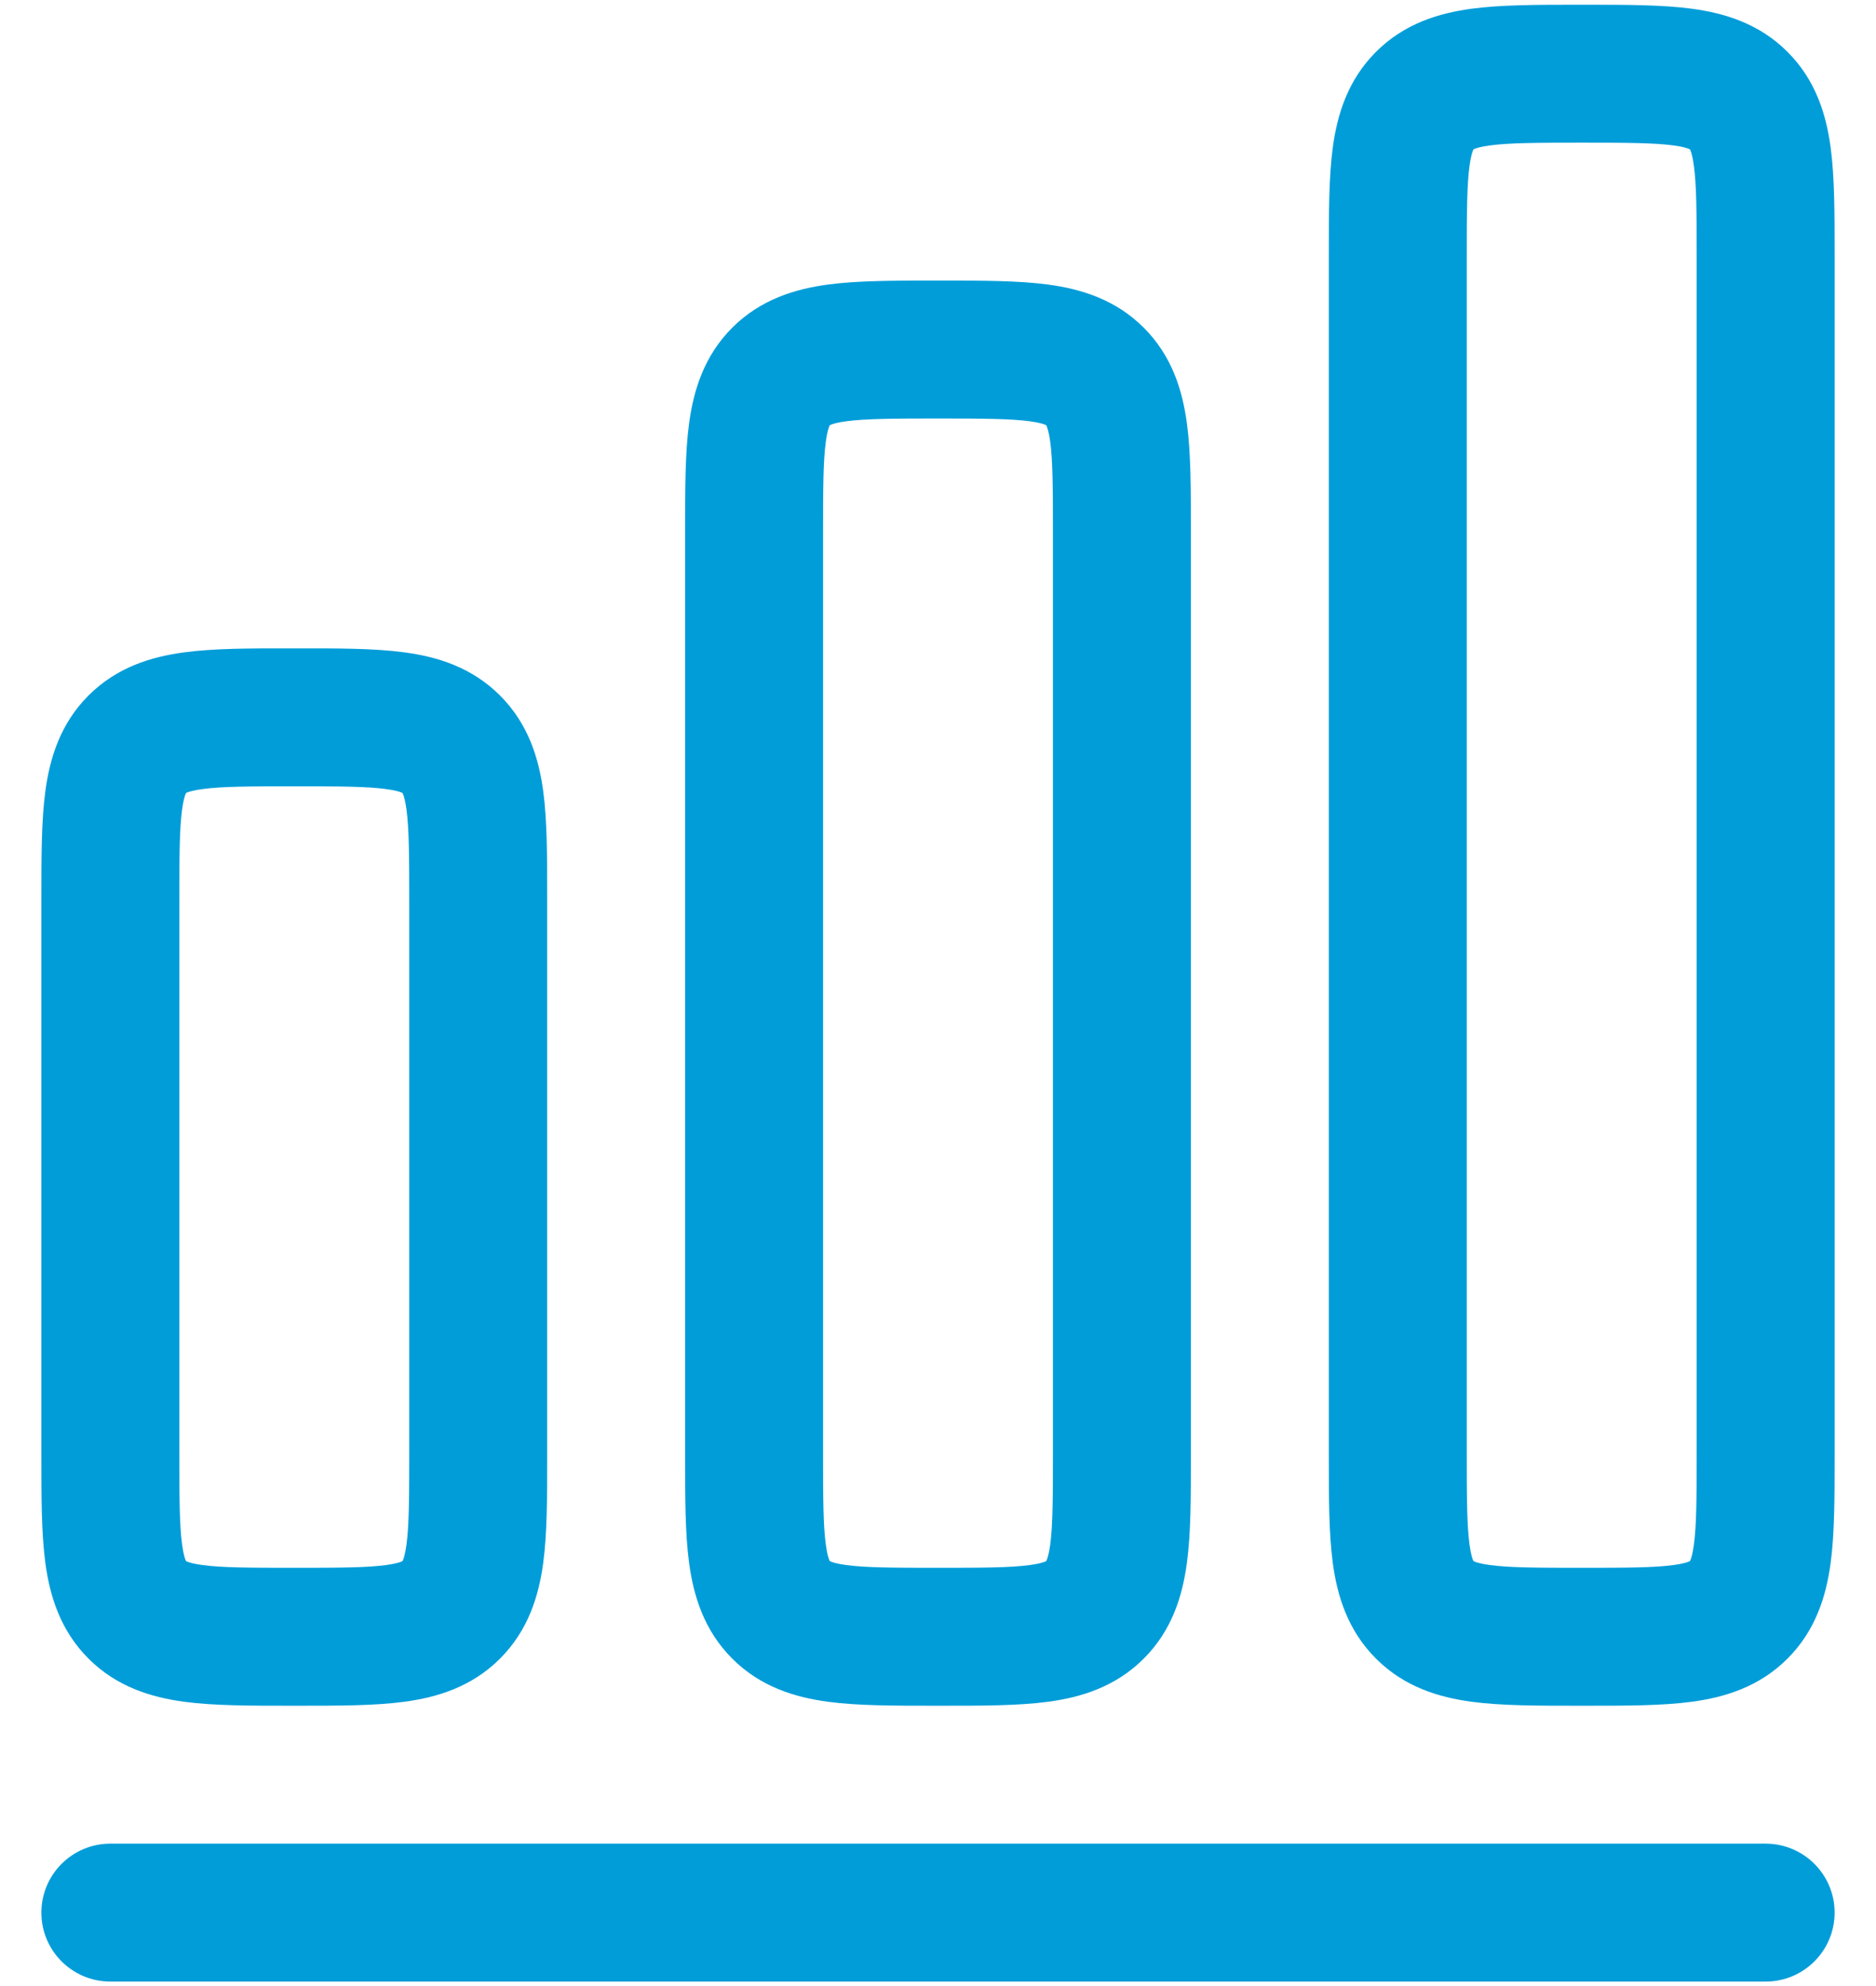 <svg width="34" height="36" viewBox="0 0 34 36" fill="none" xmlns="http://www.w3.org/2000/svg">
<path fill-rule="evenodd" clip-rule="evenodd" d="M28.592 0.086C27.871 0.086 27.209 0.086 26.671 0.158C26.079 0.238 25.453 0.425 24.938 0.94C24.423 1.455 24.235 2.081 24.155 2.674C24.083 3.212 24.083 3.873 24.083 4.595V26.41C24.083 27.132 24.083 27.793 24.155 28.331C24.235 28.924 24.423 29.55 24.938 30.065C25.453 30.58 26.079 30.767 26.671 30.847C27.209 30.919 27.871 30.919 28.592 30.919H28.741C29.463 30.919 30.124 30.919 30.662 30.847C31.255 30.767 31.881 30.58 32.396 30.065C32.911 29.55 33.098 28.924 33.178 28.331C33.25 27.793 33.25 27.132 33.25 26.41V4.595C33.25 3.873 33.25 3.212 33.178 2.674C33.098 2.081 32.911 1.455 32.396 0.94C31.881 0.425 31.255 0.238 30.662 0.158C30.124 0.086 29.463 0.086 28.741 0.086H28.592ZM26.709 2.706L26.705 2.708L26.703 2.712C26.701 2.715 26.699 2.721 26.695 2.729C26.68 2.766 26.655 2.846 26.633 3.007C26.586 3.358 26.583 3.848 26.583 4.669V26.336C26.583 27.157 26.586 27.647 26.633 27.998C26.655 28.159 26.68 28.24 26.695 28.276C26.699 28.284 26.701 28.29 26.703 28.293L26.705 28.297L26.709 28.299C26.711 28.3 26.713 28.301 26.715 28.302C26.718 28.304 26.722 28.305 26.727 28.307C26.763 28.322 26.843 28.348 27.005 28.369C27.356 28.417 27.846 28.419 28.667 28.419C29.488 28.419 29.978 28.417 30.329 28.369C30.49 28.348 30.57 28.322 30.607 28.307C30.615 28.304 30.621 28.301 30.624 28.299L30.628 28.297L30.63 28.293C30.632 28.29 30.635 28.284 30.638 28.276C30.653 28.24 30.678 28.159 30.7 27.998C30.747 27.647 30.75 27.157 30.75 26.336V4.669C30.75 3.848 30.747 3.358 30.7 3.007C30.678 2.846 30.653 2.766 30.638 2.729C30.635 2.721 30.632 2.715 30.63 2.712L30.628 2.708L30.624 2.706C30.621 2.704 30.615 2.701 30.607 2.698C30.57 2.683 30.49 2.657 30.329 2.636C29.978 2.589 29.488 2.586 28.667 2.586C27.846 2.586 27.356 2.589 27.005 2.636C26.843 2.657 26.763 2.683 26.727 2.698C26.718 2.701 26.713 2.704 26.709 2.706Z" fill="#009DD9"/>
<path fill-rule="evenodd" clip-rule="evenodd" d="M16.925 5.086H17.075C17.796 5.086 18.457 5.086 18.995 5.158C19.588 5.238 20.214 5.425 20.729 5.94C21.244 6.455 21.431 7.081 21.511 7.674C21.584 8.212 21.583 8.873 21.583 9.595V26.41C21.583 27.132 21.584 27.793 21.511 28.331C21.431 28.924 21.244 29.55 20.729 30.065C20.214 30.58 19.588 30.767 18.995 30.847C18.457 30.919 17.796 30.919 17.075 30.919H16.925C16.204 30.919 15.543 30.919 15.005 30.847C14.412 30.767 13.786 30.58 13.271 30.065C12.756 29.55 12.569 28.924 12.489 28.331C12.416 27.793 12.417 27.132 12.417 26.41V9.595C12.417 8.873 12.416 8.212 12.489 7.674C12.569 7.081 12.756 6.455 13.271 5.94C13.786 5.425 14.412 5.238 15.005 5.158C15.543 5.086 16.204 5.086 16.925 5.086ZM15.039 7.708L15.043 7.706L15.039 28.297L15.036 28.293C15.035 28.29 15.032 28.284 15.029 28.276C15.014 28.24 14.988 28.159 14.967 27.998C14.919 27.647 14.917 27.157 14.917 26.336V9.669C14.917 8.848 14.919 8.358 14.967 8.007C14.988 7.846 15.014 7.766 15.029 7.729C15.032 7.721 15.035 7.715 15.036 7.712L15.039 7.708ZM15.039 28.297L15.043 7.706L15.049 7.703L15.06 7.698C15.096 7.683 15.177 7.657 15.338 7.636C15.689 7.589 16.179 7.586 17 7.586C17.821 7.586 18.311 7.589 18.662 7.636C18.823 7.657 18.904 7.683 18.94 7.698C18.948 7.701 18.954 7.704 18.957 7.706L18.961 7.708L18.964 7.712C18.965 7.715 18.968 7.721 18.971 7.729C18.986 7.766 19.012 7.846 19.034 8.007C19.081 8.358 19.083 8.848 19.083 9.669V26.336C19.083 27.157 19.081 27.647 19.034 27.998C19.012 28.159 18.986 28.24 18.971 28.276C18.968 28.284 18.965 28.29 18.964 28.293L18.961 28.297L18.957 28.299C18.955 28.301 18.952 28.302 18.948 28.304C18.945 28.305 18.943 28.306 18.94 28.307C18.904 28.322 18.823 28.348 18.662 28.369C18.311 28.417 17.821 28.419 17 28.419C16.179 28.419 15.689 28.417 15.338 28.369C15.177 28.348 15.096 28.322 15.06 28.307C15.052 28.304 15.046 28.301 15.043 28.299L15.039 28.297Z" fill="#009DD9"/>
<path fill-rule="evenodd" clip-rule="evenodd" d="M5.259 11.753C4.537 11.752 3.876 11.752 3.338 11.825C2.746 11.904 2.119 12.092 1.604 12.607C1.089 13.122 0.902 13.748 0.822 14.341C0.75 14.879 0.75 15.54 0.75 16.261V26.41C0.75 27.132 0.75 27.793 0.822 28.331C0.902 28.924 1.089 29.55 1.604 30.065C2.119 30.58 2.746 30.767 3.338 30.847C3.876 30.919 4.537 30.919 5.259 30.919H5.408C6.129 30.919 6.791 30.919 7.329 30.847C7.921 30.767 8.547 30.58 9.062 30.065C9.577 29.55 9.765 28.924 9.845 28.331C9.917 27.793 9.917 27.132 9.917 26.41V16.261C9.917 15.54 9.917 14.879 9.845 14.341C9.765 13.748 9.577 13.122 9.062 12.607C8.547 12.092 7.921 11.904 7.329 11.825C6.791 11.752 6.129 11.752 5.408 11.753H5.259ZM3.376 14.372L3.372 14.375L3.37 14.379C3.368 14.382 3.365 14.387 3.362 14.396C3.347 14.432 3.322 14.513 3.3 14.674C3.253 15.025 3.25 15.515 3.25 16.336V26.336C3.25 27.157 3.253 27.647 3.3 27.998C3.322 28.159 3.347 28.24 3.362 28.276C3.365 28.284 3.368 28.29 3.37 28.293L3.371 28.296L3.376 28.299C3.379 28.301 3.385 28.304 3.393 28.307C3.43 28.322 3.51 28.348 3.671 28.369C4.022 28.417 4.512 28.419 5.333 28.419C6.154 28.419 6.644 28.417 6.996 28.369C7.157 28.348 7.237 28.322 7.273 28.307C7.282 28.304 7.287 28.301 7.291 28.299L7.295 28.297L7.297 28.293L7.301 28.286L7.305 28.276C7.32 28.24 7.345 28.159 7.367 27.998C7.414 27.647 7.417 27.157 7.417 26.336V16.336C7.417 15.515 7.414 15.025 7.367 14.674C7.345 14.513 7.32 14.432 7.305 14.396C7.301 14.387 7.299 14.382 7.297 14.379L7.295 14.375L7.291 14.372C7.287 14.371 7.282 14.368 7.273 14.364C7.237 14.35 7.157 14.324 6.996 14.303C6.644 14.255 6.154 14.253 5.333 14.253C4.512 14.253 4.022 14.255 3.671 14.303C3.51 14.324 3.43 14.35 3.393 14.364C3.385 14.368 3.379 14.371 3.376 14.372Z" fill="#009DD9"/>
<path d="M2 33.419C1.31 33.419 0.75 33.979 0.75 34.669C0.75 35.36 1.31 35.919 2 35.919H32C32.69 35.919 33.25 35.36 33.25 34.669C33.25 33.979 32.69 33.419 32 33.419H2Z" fill="#009DD9"/>
</svg>
